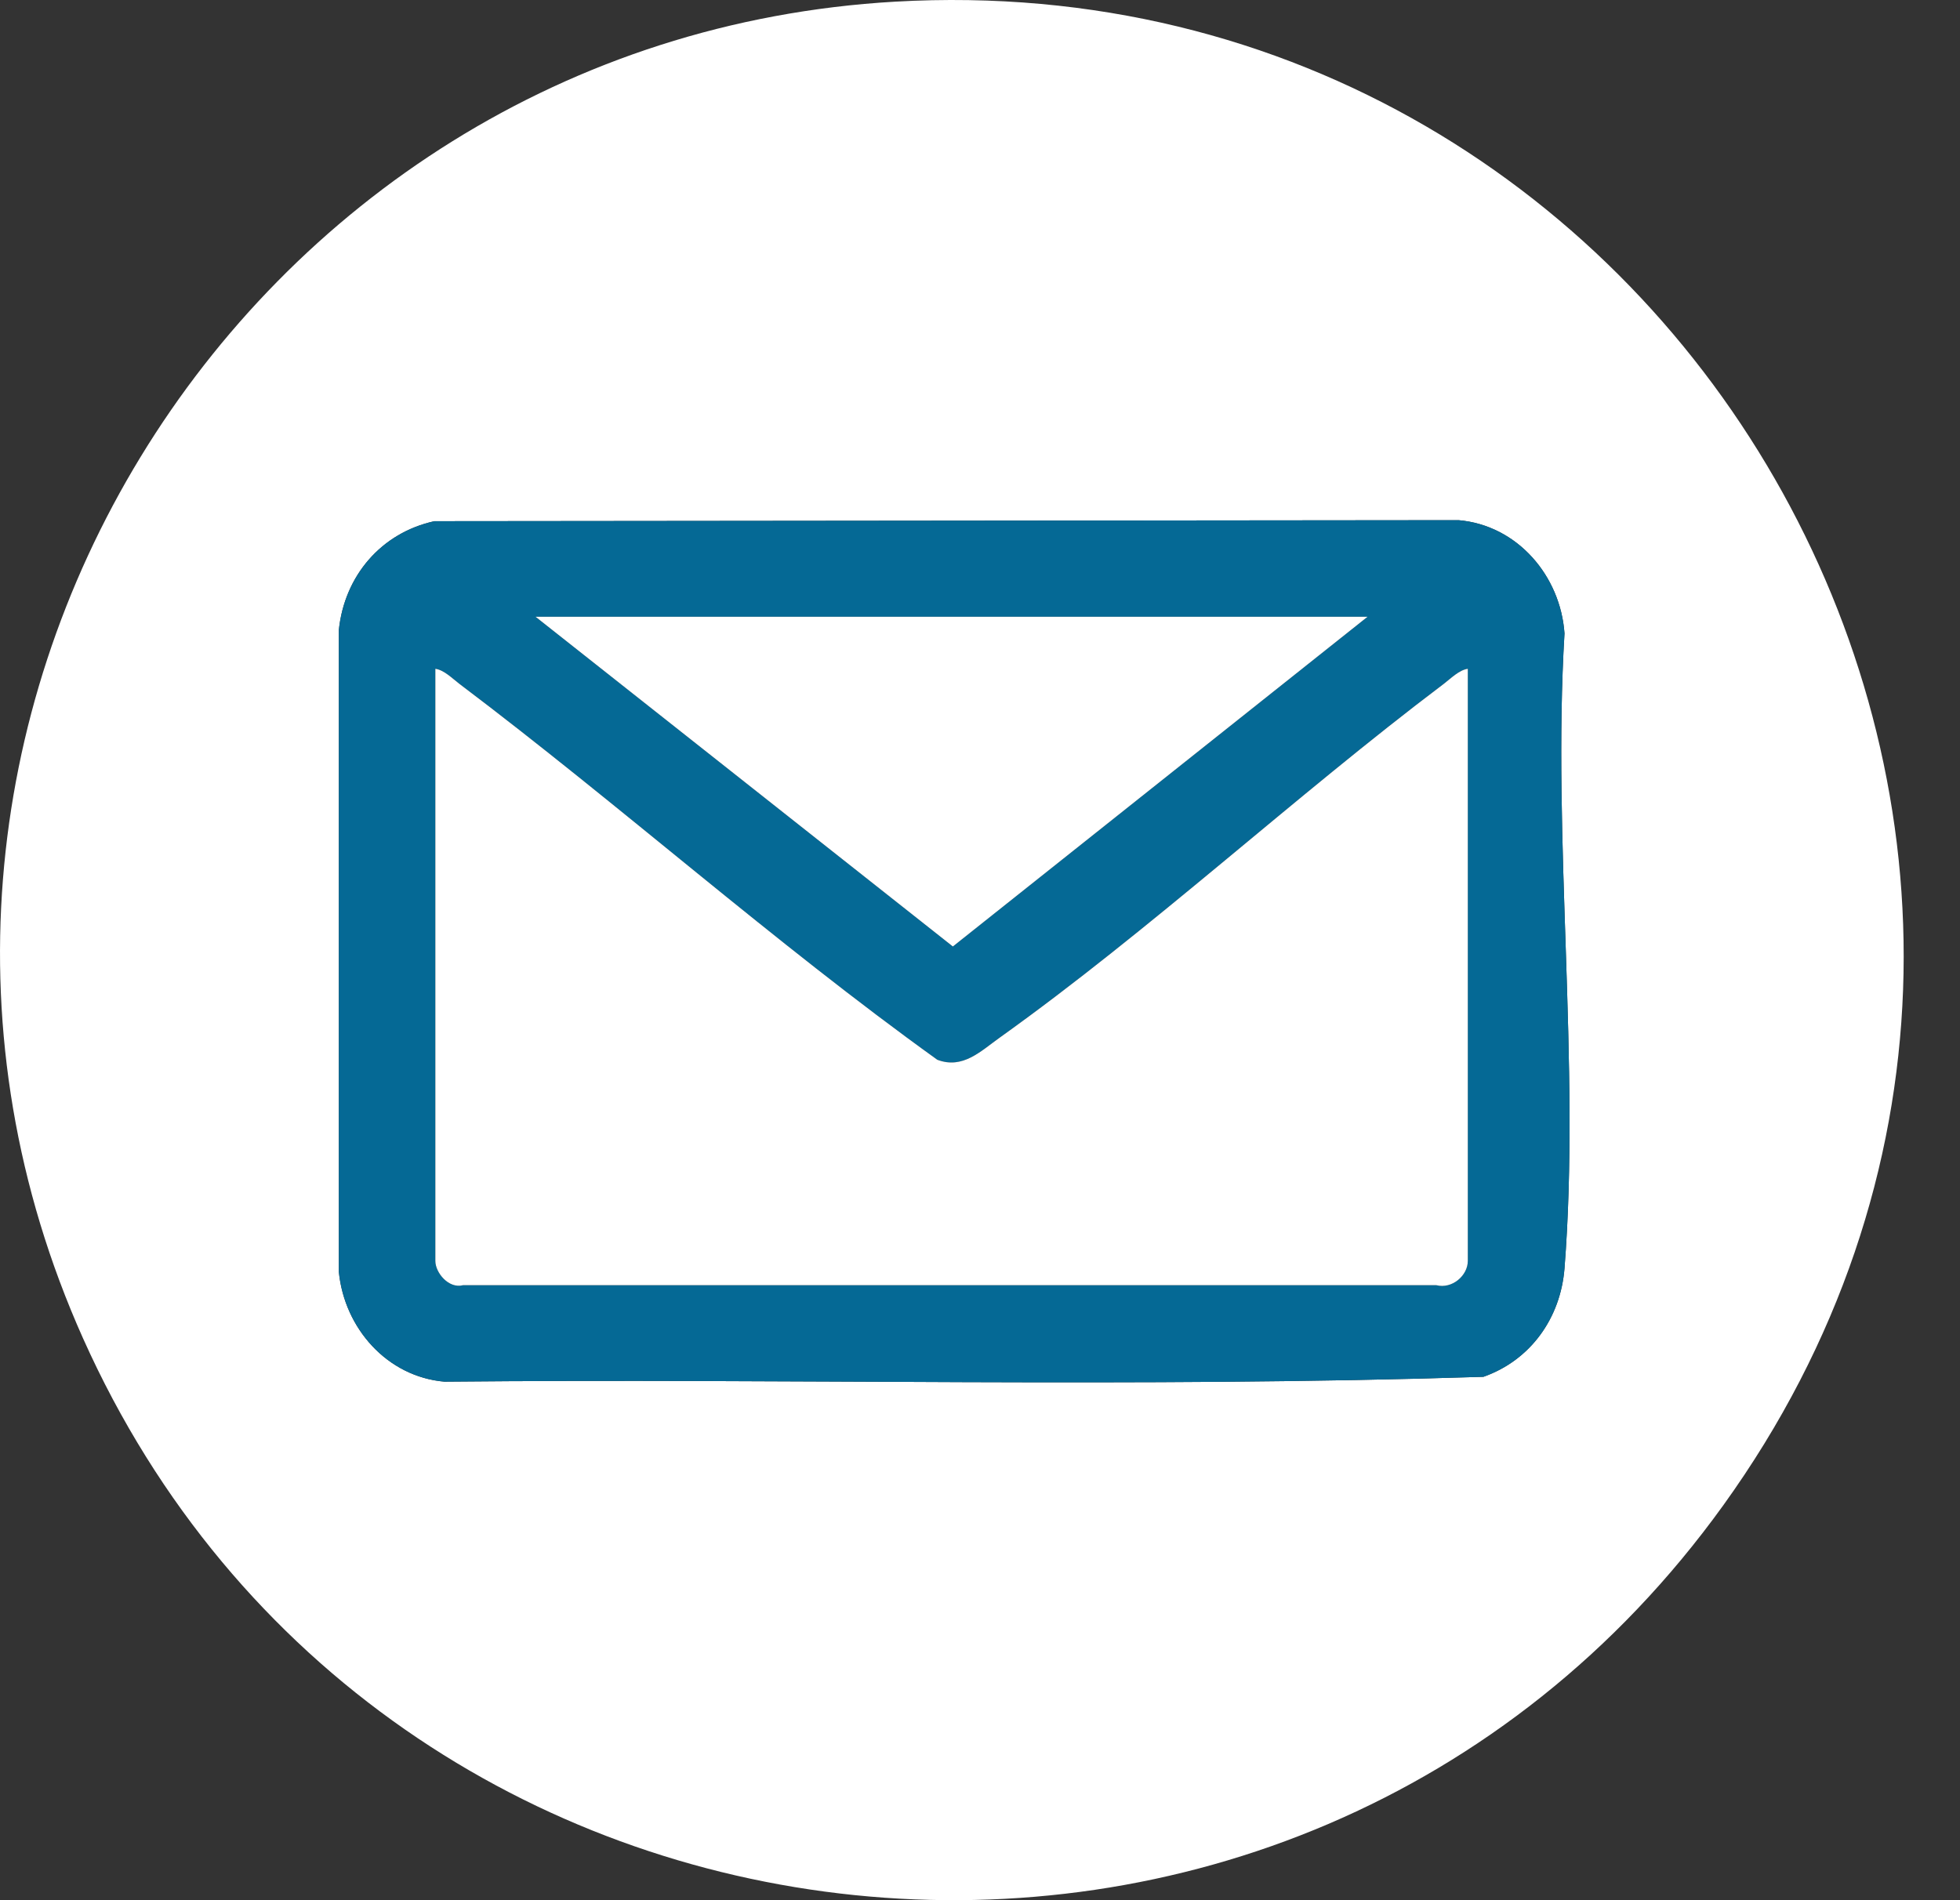 <svg width="33" height="32" viewBox="0 0 33 32" fill="none" xmlns="http://www.w3.org/2000/svg">
<rect x="0" y="0" width="33" height="32" fill="#333333" stroke="none"/>
<path d="M15.07 0.028C3.986 0.665 -3.167 12.338 1.398 22.538C6.427 33.774 21.801 35.369 29.015 25.349C36.895 14.405 28.447 -0.739 15.07 0.028ZM26.341 21.361C26.274 22.197 25.77 22.906 24.976 23.186C19.164 23.373 13.311 23.211 7.484 23.268C6.516 23.184 5.8 22.367 5.705 21.42V10.608C5.801 9.699 6.416 8.974 7.314 8.777L24.558 8.76C25.549 8.846 26.274 9.7 26.341 10.667C26.132 14.14 26.611 17.926 26.341 21.361Z" fill="white"/>
<path d="M26.341 10.667C26.274 9.7 25.549 8.846 24.558 8.76L7.314 8.777C6.416 8.974 5.801 9.699 5.705 10.608V21.42C5.8 22.367 6.516 23.184 7.484 23.268C13.311 23.211 19.164 23.373 24.976 23.186C25.77 22.907 26.274 22.197 26.341 21.361C26.611 17.926 26.132 14.14 26.341 10.667ZM23.024 10.387L16.043 15.939L9.018 10.387H23.024ZM24.713 21.234C24.713 21.482 24.448 21.711 24.184 21.643H7.796C7.557 21.707 7.33 21.434 7.33 21.234V11.263C7.476 11.283 7.615 11.425 7.734 11.515C10.455 13.57 13.015 15.859 15.781 17.847C16.209 18.01 16.511 17.703 16.828 17.476C19.373 15.659 21.795 13.414 24.309 11.515C24.428 11.425 24.567 11.283 24.713 11.263V21.234Z" fill="#056995"/>
<path d="M24.713 11.263V21.234C24.713 21.482 24.448 21.711 24.183 21.643H7.796C7.556 21.707 7.33 21.434 7.33 21.234V11.263C7.476 11.283 7.615 11.425 7.734 11.516C10.455 13.57 13.015 15.859 15.781 17.847C16.209 18.01 16.511 17.703 16.828 17.477C19.373 15.659 21.795 13.414 24.309 11.516C24.428 11.425 24.567 11.283 24.713 11.263Z" fill="white"/>
<path d="M23.024 10.387L16.043 15.939L9.018 10.387H23.024Z" fill="white"/>
</svg>
